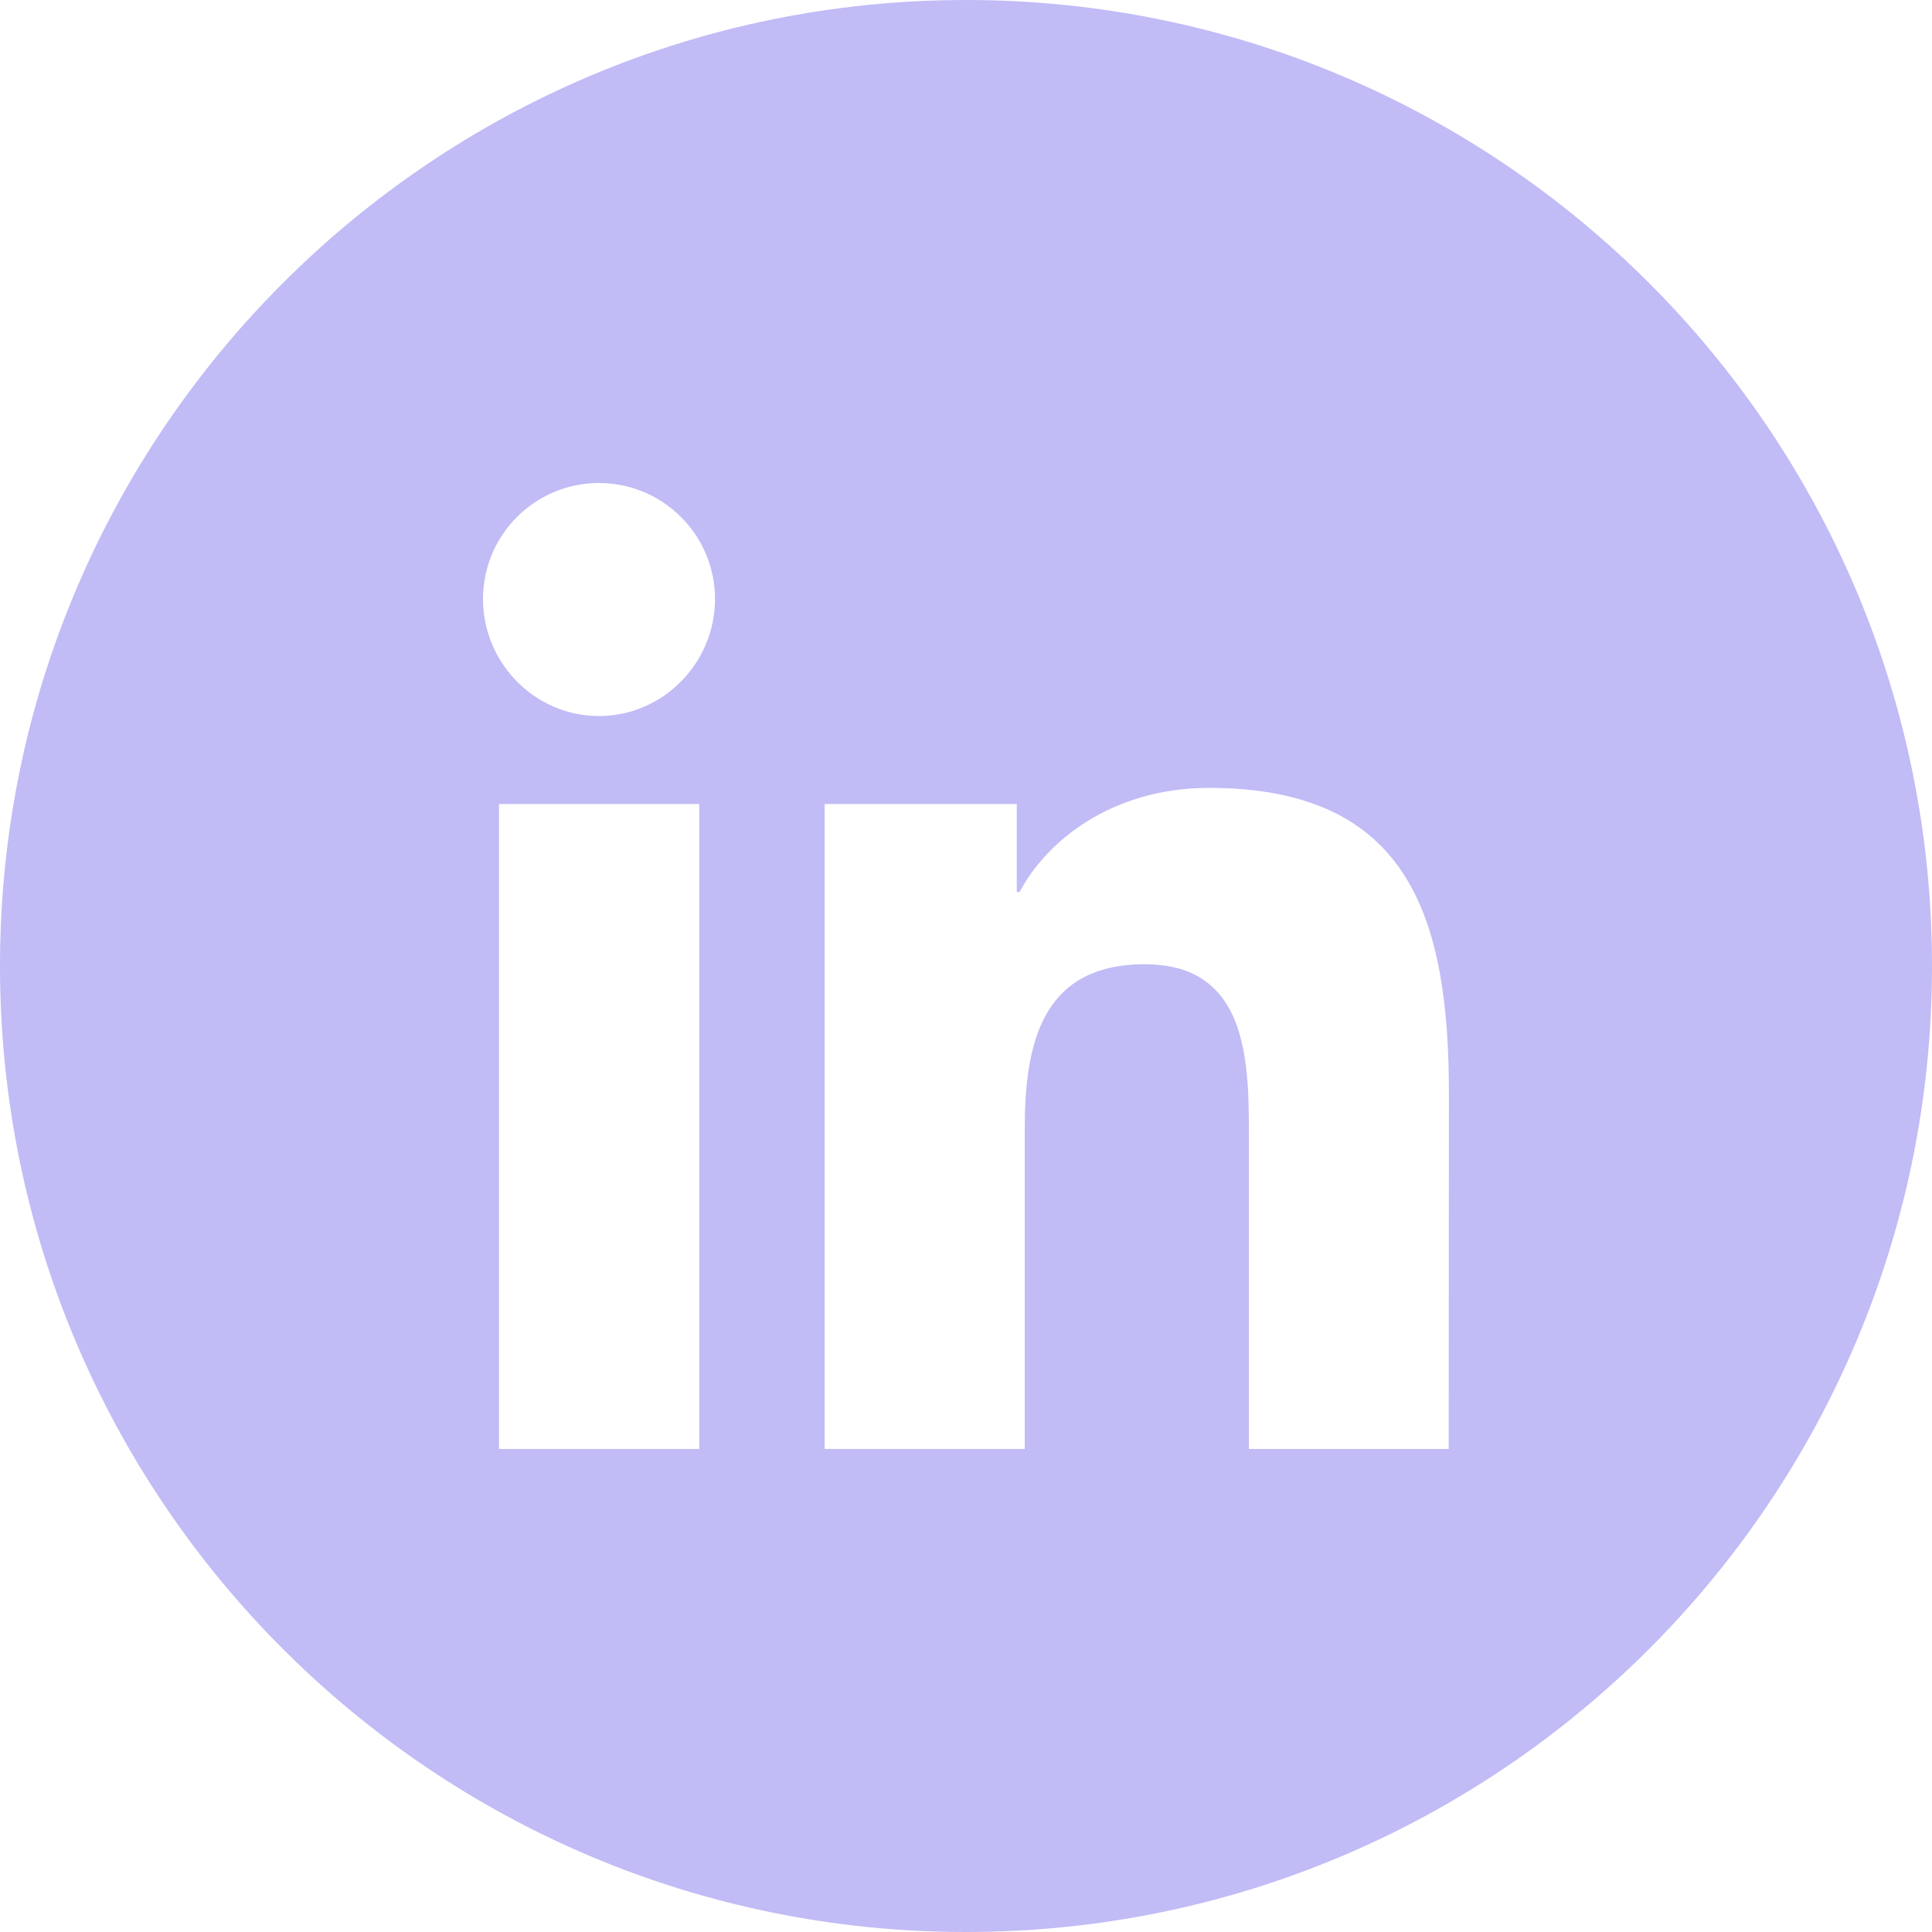 <svg width="32" height="32" viewBox="0 0 32 32" fill="none" xmlns="http://www.w3.org/2000/svg">
<path fill-rule="evenodd" clip-rule="evenodd" d="M0 16C0 7.165 7.165 0 16 0C24.835 0 32 7.165 32 16C32 24.835 24.835 32 16 32C7.165 32 0 24.835 0 16ZM23.999 18.132L23.995 24H20.686V18.8C20.686 18.058 20.676 17.189 20.304 16.612C20.183 16.425 20.023 16.269 19.814 16.156C19.591 16.038 19.311 15.971 18.961 15.971C17.236 15.971 16.973 17.317 16.973 18.71V23.999H13.659V13.317H16.841V14.774H16.888C17.33 13.935 18.412 13.05 20.025 13.05C23.382 13.05 23.999 15.261 23.999 18.132ZM8.265 13.317H11.582V23.999H8.265V13.317ZM8 9.921C8 8.86 8.86 8 9.921 8C10.54 8 11.092 8.294 11.443 8.749C11.693 9.073 11.843 9.479 11.843 9.921C11.843 10.981 10.981 11.86 9.921 11.86C9.371 11.86 8.875 11.624 8.524 11.248C8.199 10.899 8 10.432 8 9.921Z" fill="#C1BBF6"/>
</svg>